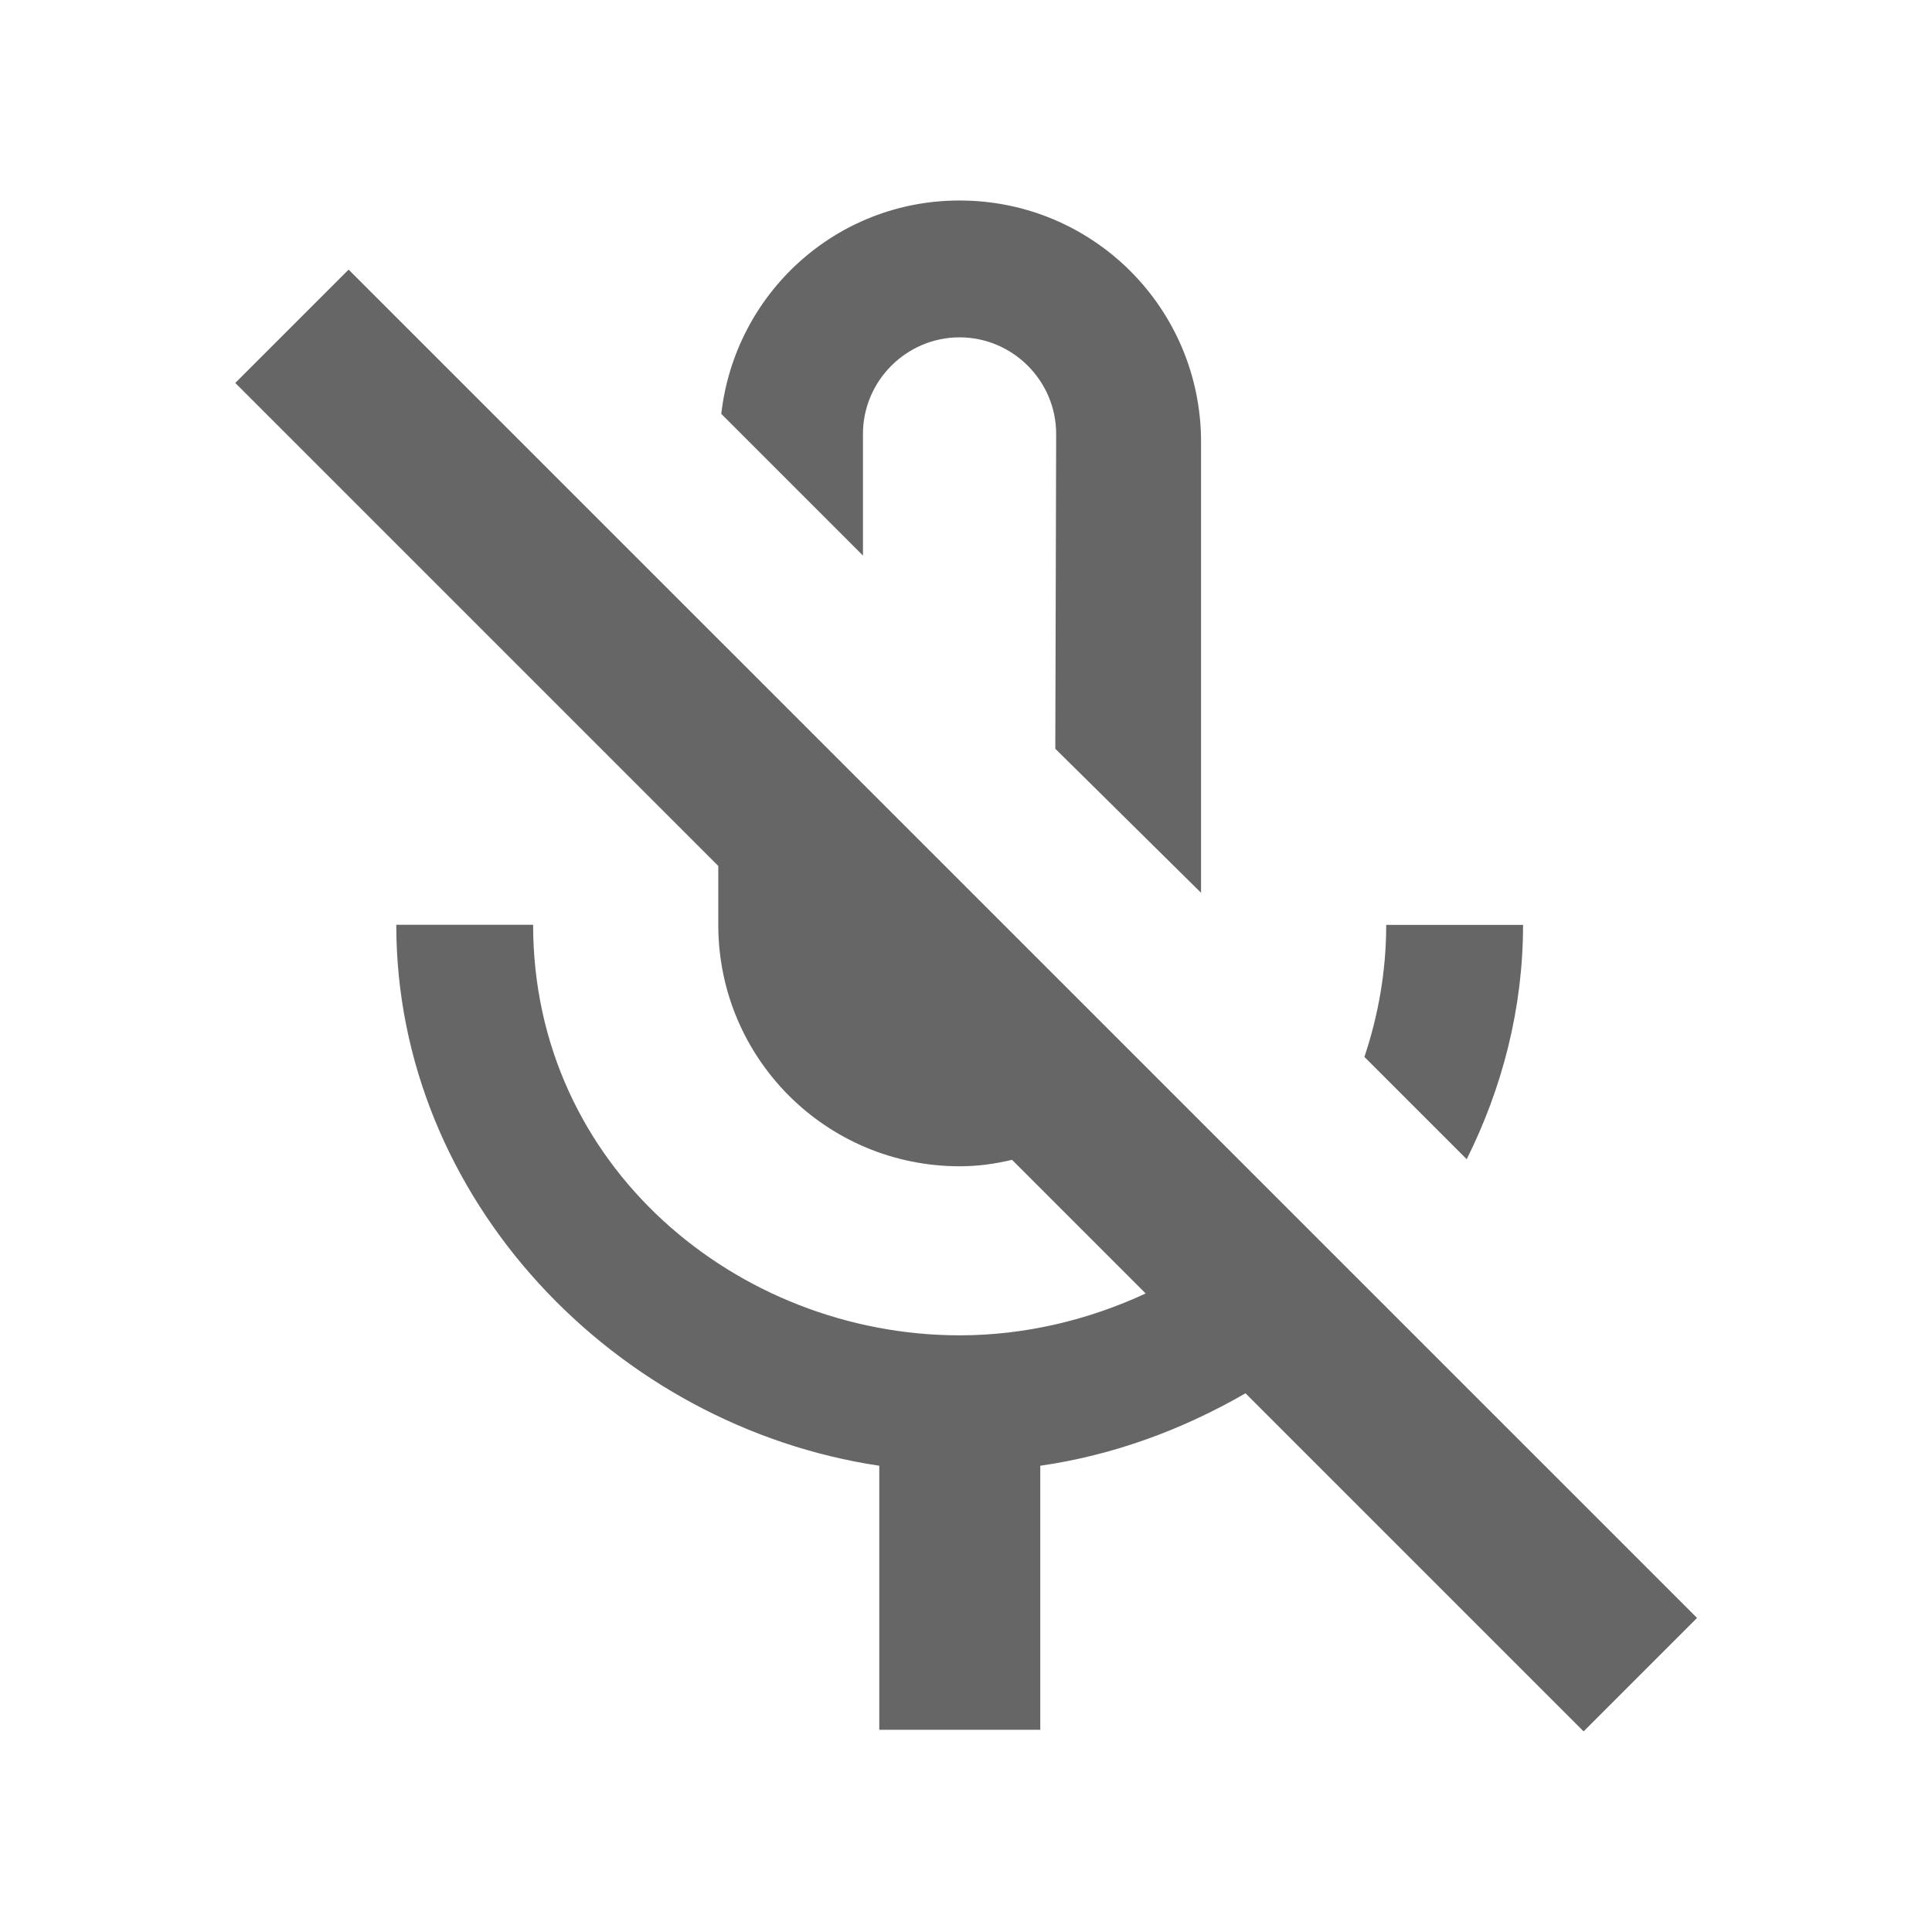 <!-- Generated by IcoMoon.io -->
<svg version="1.1" xmlns="http://www.w3.org/2000/svg" width="18" height="18" viewBox="0 0 18 18">
<title>mic-off-outlined</title>
<path opacity="0.6" fill="#000" d="M8.040 4.043c0-0.495 0.405-0.9 0.9-0.9s0.9 0.405 0.9 0.9l-0.008 2.933 1.358 1.342v-4.2c0-1.245-1.005-2.25-2.25-2.25-1.155 0-2.093 0.87-2.22 1.988l1.32 1.32v-1.133zM14.19 8.617h-1.275c0 0.435-0.075 0.847-0.203 1.23l0.953 0.953c0.33-0.66 0.525-1.403 0.525-2.182zM2.19 3.57l1.058-1.058 12.563 12.562-1.057 1.057-3.15-3.15c-0.585 0.338-1.23 0.577-1.912 0.675v2.46h-1.5v-2.46c-2.46-0.368-4.5-2.483-4.5-5.040h1.275c0 2.25 1.905 3.825 3.975 3.825 0.607 0 1.2-0.143 1.732-0.39l-1.245-1.245c-0.157 0.037-0.315 0.060-0.487 0.060-1.245 0-2.25-1.005-2.25-2.25v-0.548l-4.5-4.5z"></path>
</svg>
